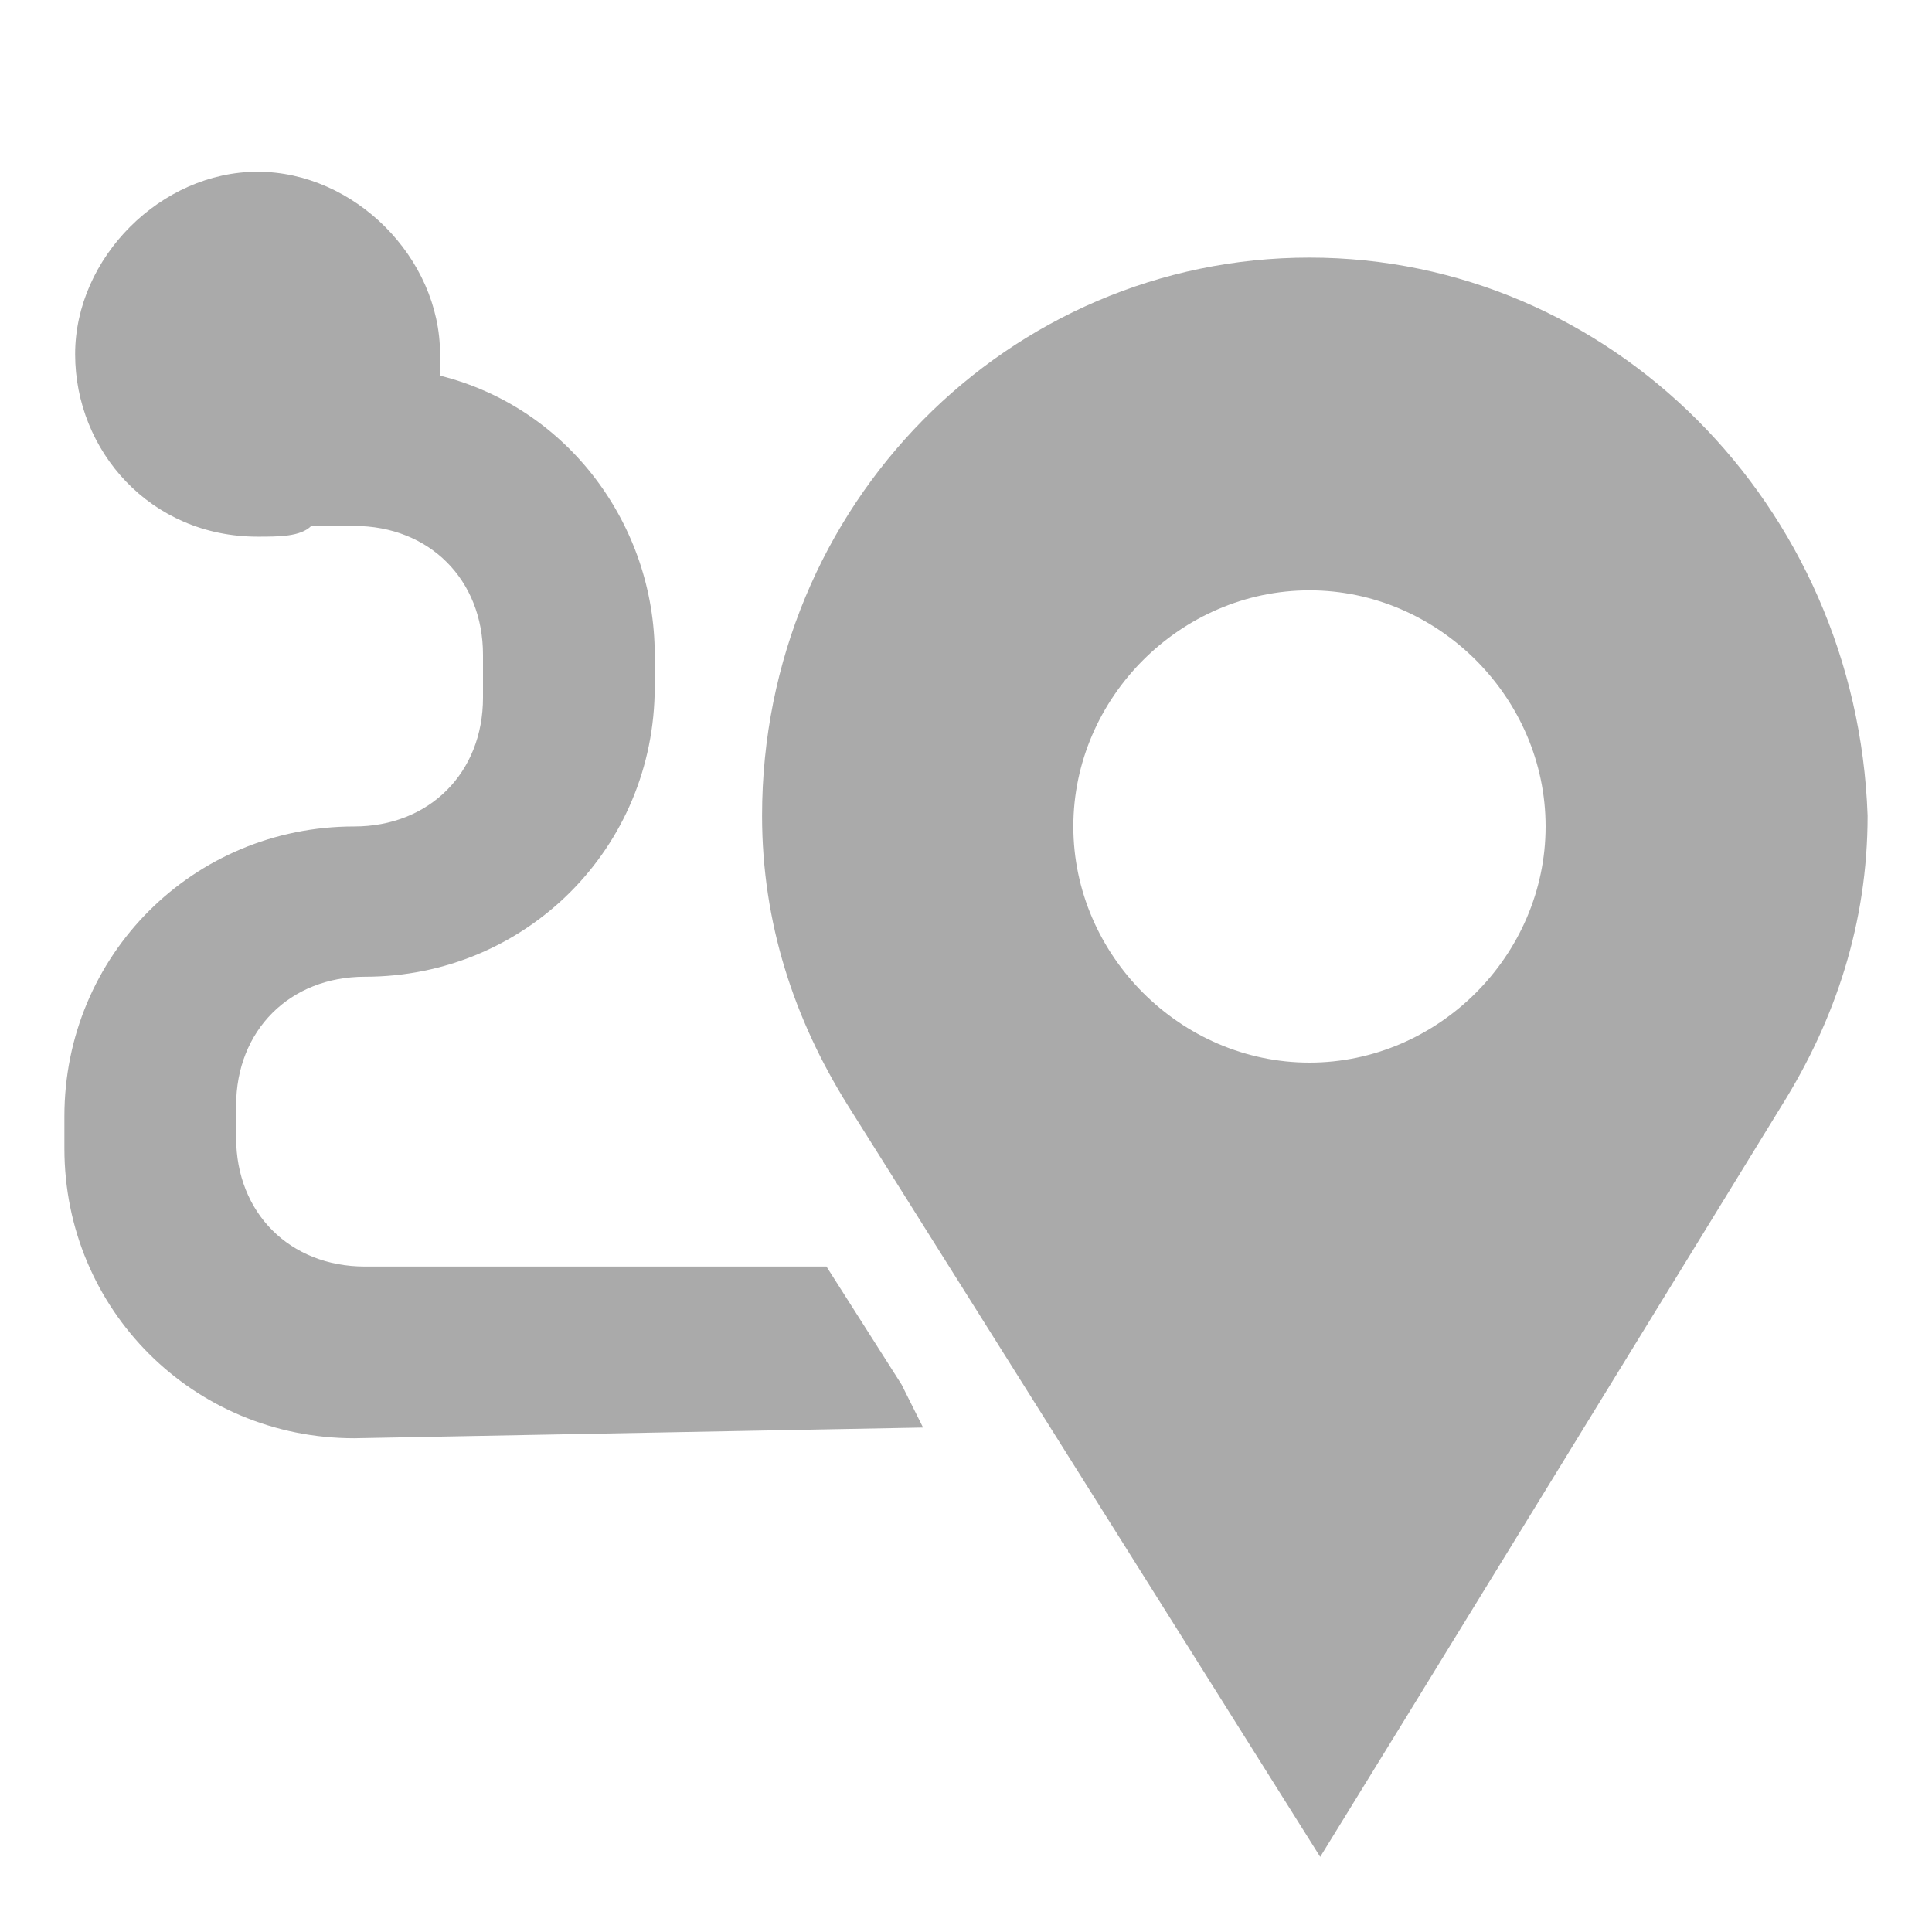 <svg xmlns="http://www.w3.org/2000/svg" xmlns:xlink="http://www.w3.org/1999/xlink" id="&#x5716;&#x5C64;_1" x="0px" y="0px" viewBox="0 0 18 18" style="enable-background:new 0 0 18 18;" xml:space="preserve"><style type="text/css">	.st0{fill:#AAAAAA;}</style><path class="st0" d="M12.2,2.4c-2.8,0-5.1,2.3-5.1,5.2c0,1,0.3,1.9,0.8,2.7l4.4,7l0.8-1.3l3.5-5.7c0.5-0.8,0.8-1.7,0.8-2.7 C17.3,4.7,15,2.4,12.2,2.4z M12.2,9.9c-1.2,0-2.2-1-2.2-2.2c0-1.2,1-2.2,2.2-2.2c1.2,0,2.2,1,2.2,2.2C14.4,8.9,13.4,9.9,12.2,9.9z"></path><path class="st0" d="M3.3,13.4c-1.5,0-2.7-1.2-2.7-2.7v-0.3c0-1.5,1.2-2.7,2.7-2.7c0.7,0,1.2-0.5,1.2-1.2V6.1c0-0.7-0.5-1.2-1.2-1.2 H2.9C2.8,5,2.6,5,2.4,5C1.4,5,0.7,4.2,0.7,3.3s0.8-1.7,1.7-1.7s1.7,0.8,1.7,1.7c0,0.1,0,0.1,0,0.2c1.2,0.3,2,1.4,2,2.6v0.3 c0,1.5-1.2,2.7-2.7,2.7c-0.7,0-1.2,0.5-1.2,1.2v0.3c0,0.7,0.5,1.2,1.2,1.2h4.3l0.7,1.1l0.2,0.4L3.3,13.4L3.3,13.4z"></path></svg>